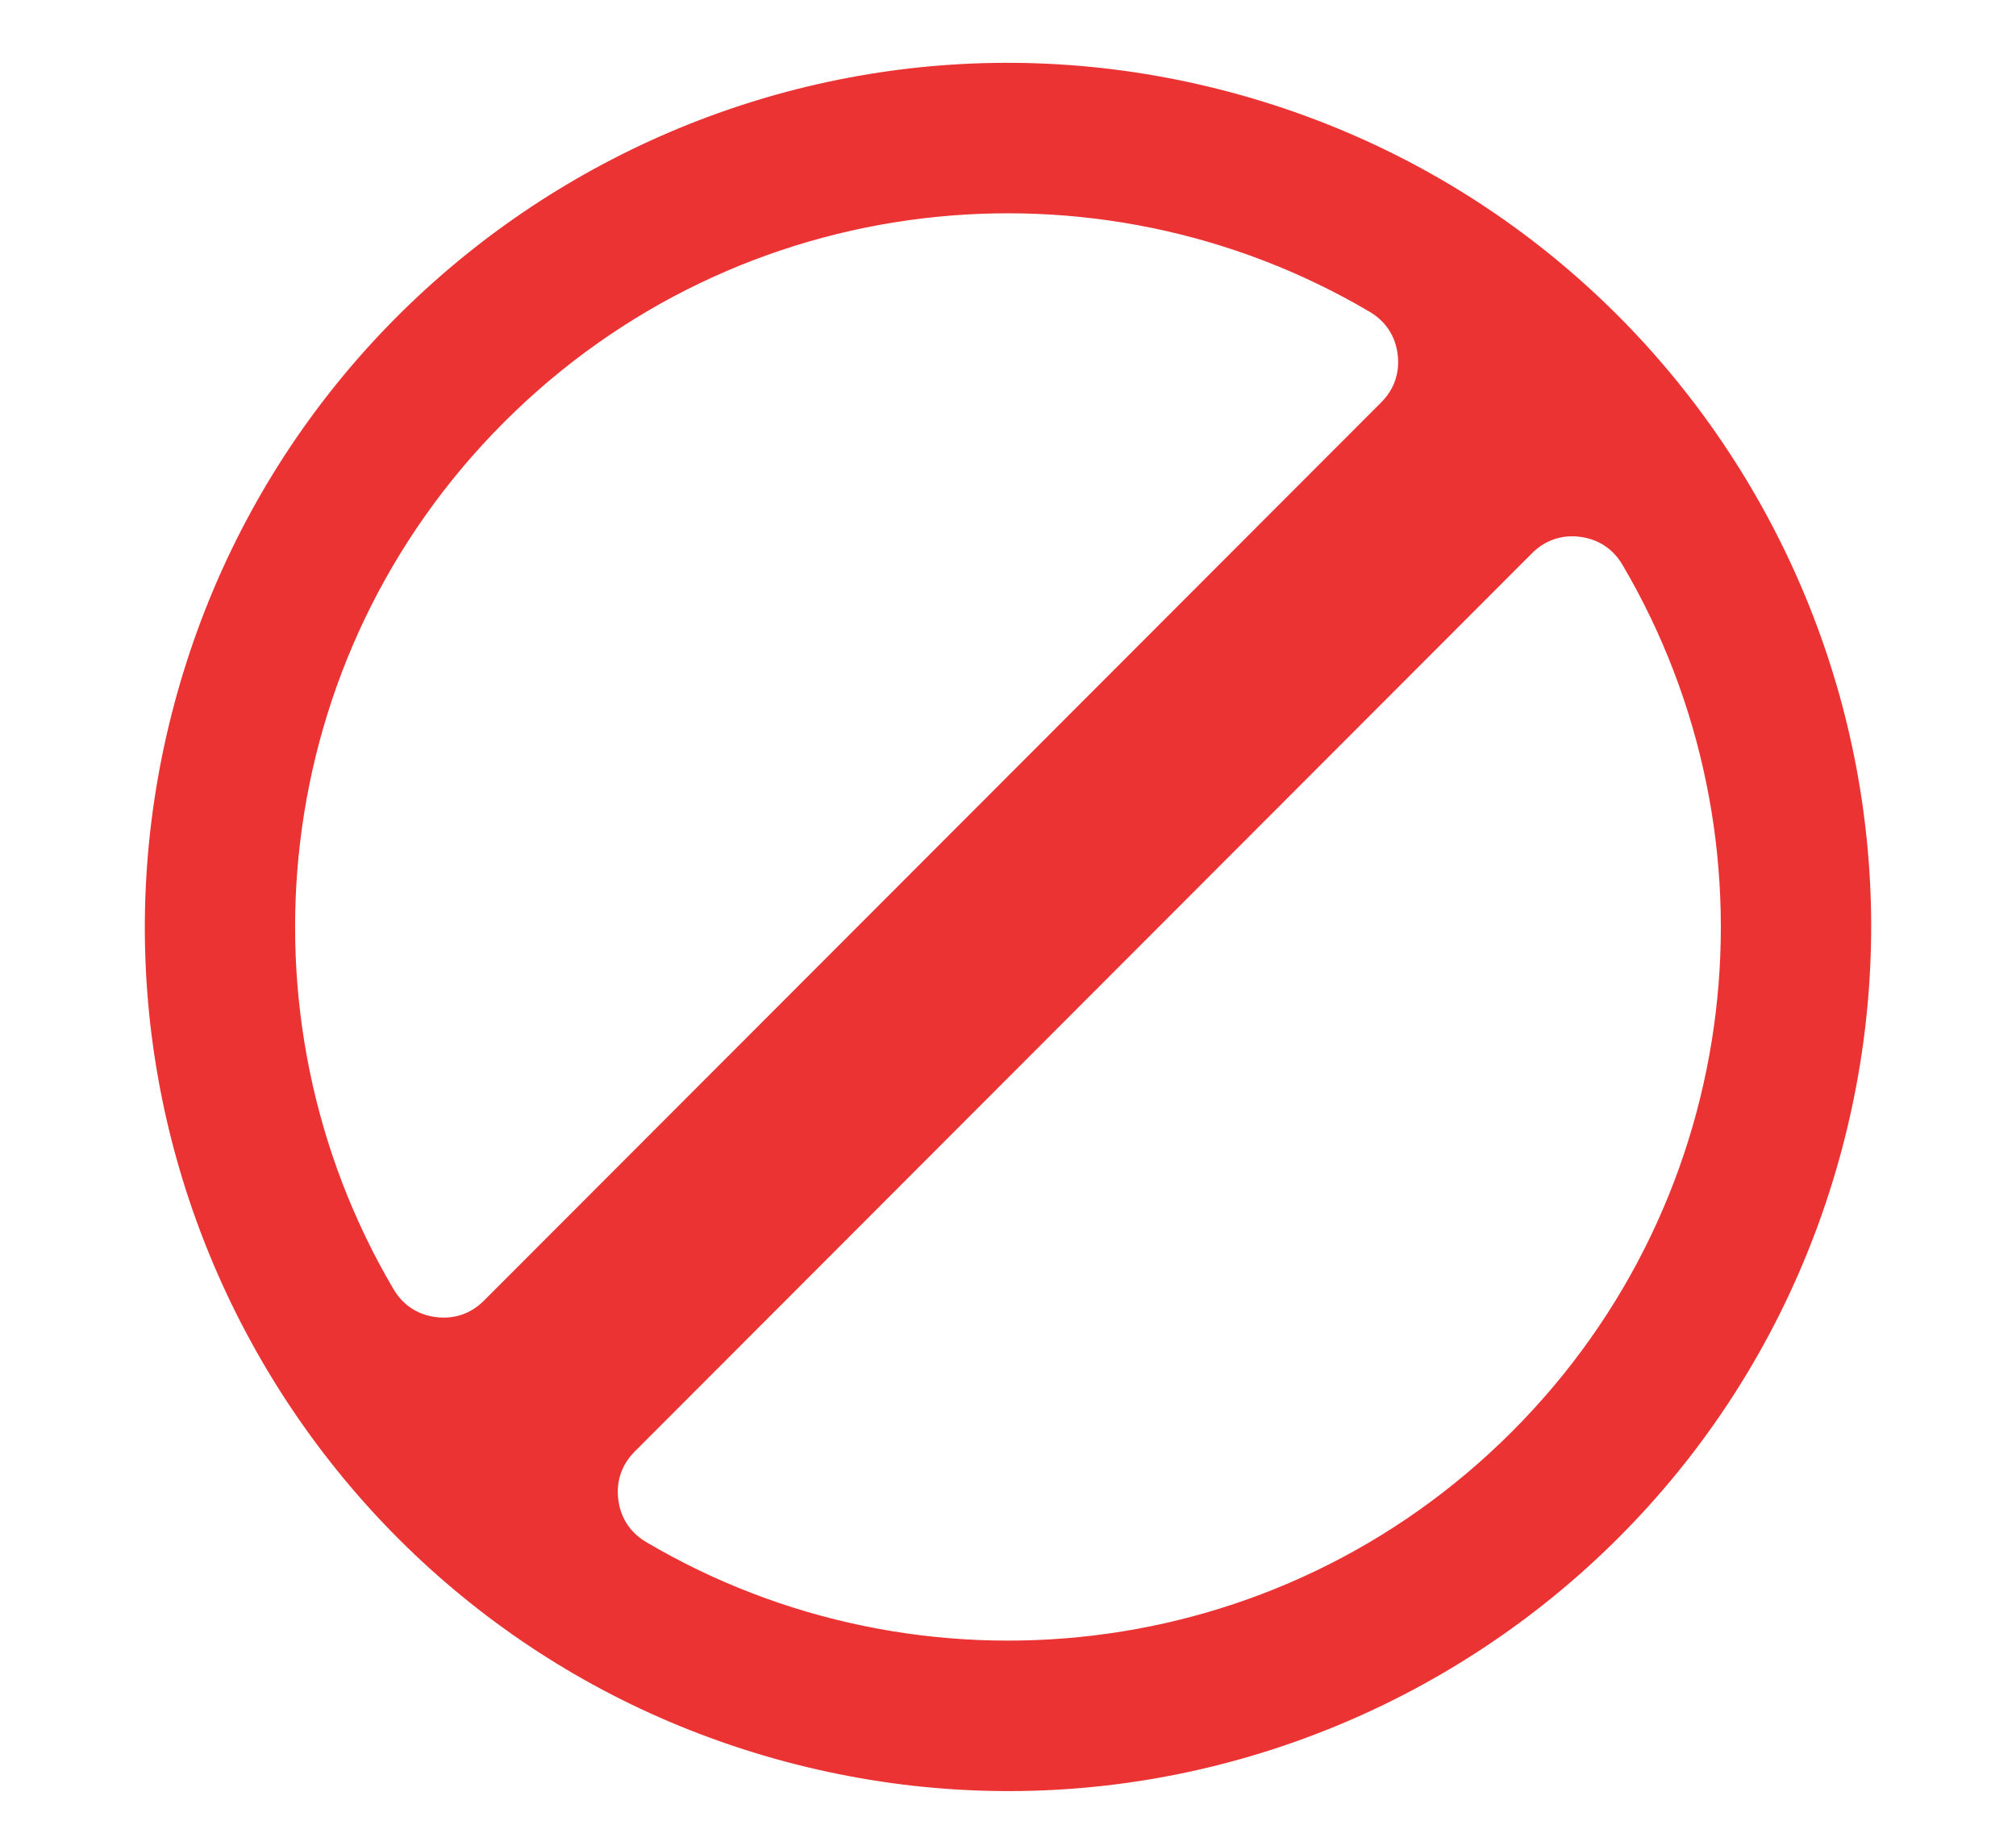 <svg xmlns="http://www.w3.org/2000/svg" fill="none" viewBox="0 0 358 324"><g clip-path="url(#a)" filter="url(#b)"><path fill="#E60000" fill-opacity=".8" fill-rule="evenodd" d="M218.661 13.823C136.915-8.11 52.878 40.463 30.979 122.296 9.071 204.128 57.592 288.253 139.34 310.175c81.746 21.932 165.783-26.64 187.682-108.473 21.908-81.832-26.613-165.957-108.36-187.88zm24.581 38.953c-48.541-28.656-112.071-22.122-153.76 19.62-41.69 41.733-48.226 105.34-19.6 153.922 1.66 2.818 4.284 4.547 7.529 4.957 3.244.411 6.221-.601 8.53-2.923l159.333-159.5c2.319-2.32 3.33-5.292 2.92-8.54-.41-3.257-2.137-5.874-4.952-7.536zM114.749 271.222c48.54 28.656 112.071 22.123 153.76-19.62 41.689-41.733 48.225-105.34 19.599-153.922-1.66-2.818-4.284-4.547-7.528-4.957-3.245-.41-6.222.602-8.531 2.923l-159.333 159.5c-2.318 2.321-3.33 5.292-2.92 8.539.411 3.258 2.138 5.875 4.953 7.537z" clip-rule="evenodd"/></g><defs><clipPath id="a"><path fill="#fff" d="M0 0h358v324H0z"/></clipPath><filter id="b" width="349.443" height="349.765" x="4.279" y="-10.285" color-interpolation-filters="sRGB" filterUnits="userSpaceOnUse"><feFlood flood-opacity="0" result="BackgroundImageFix"/><feColorMatrix in="SourceAlpha" result="hardAlpha" values="0 0 0 0 0 0 0 0 0 0 0 0 0 0 0 0 0 0 127 0"/><feOffset dy="2.599"/><feGaussianBlur stdDeviation="10.72"/><feComposite in2="hardAlpha" operator="out"/><feColorMatrix values="0 0 0 0 0 0 0 0 0 0 0 0 0 0 0 0 0 0 0.15 0"/><feBlend in2="BackgroundImageFix" result="effect1_dropShadow_1081_27703"/><feBlend in="SourceGraphic" in2="effect1_dropShadow_1081_27703" result="shape"/></filter></defs></svg>
